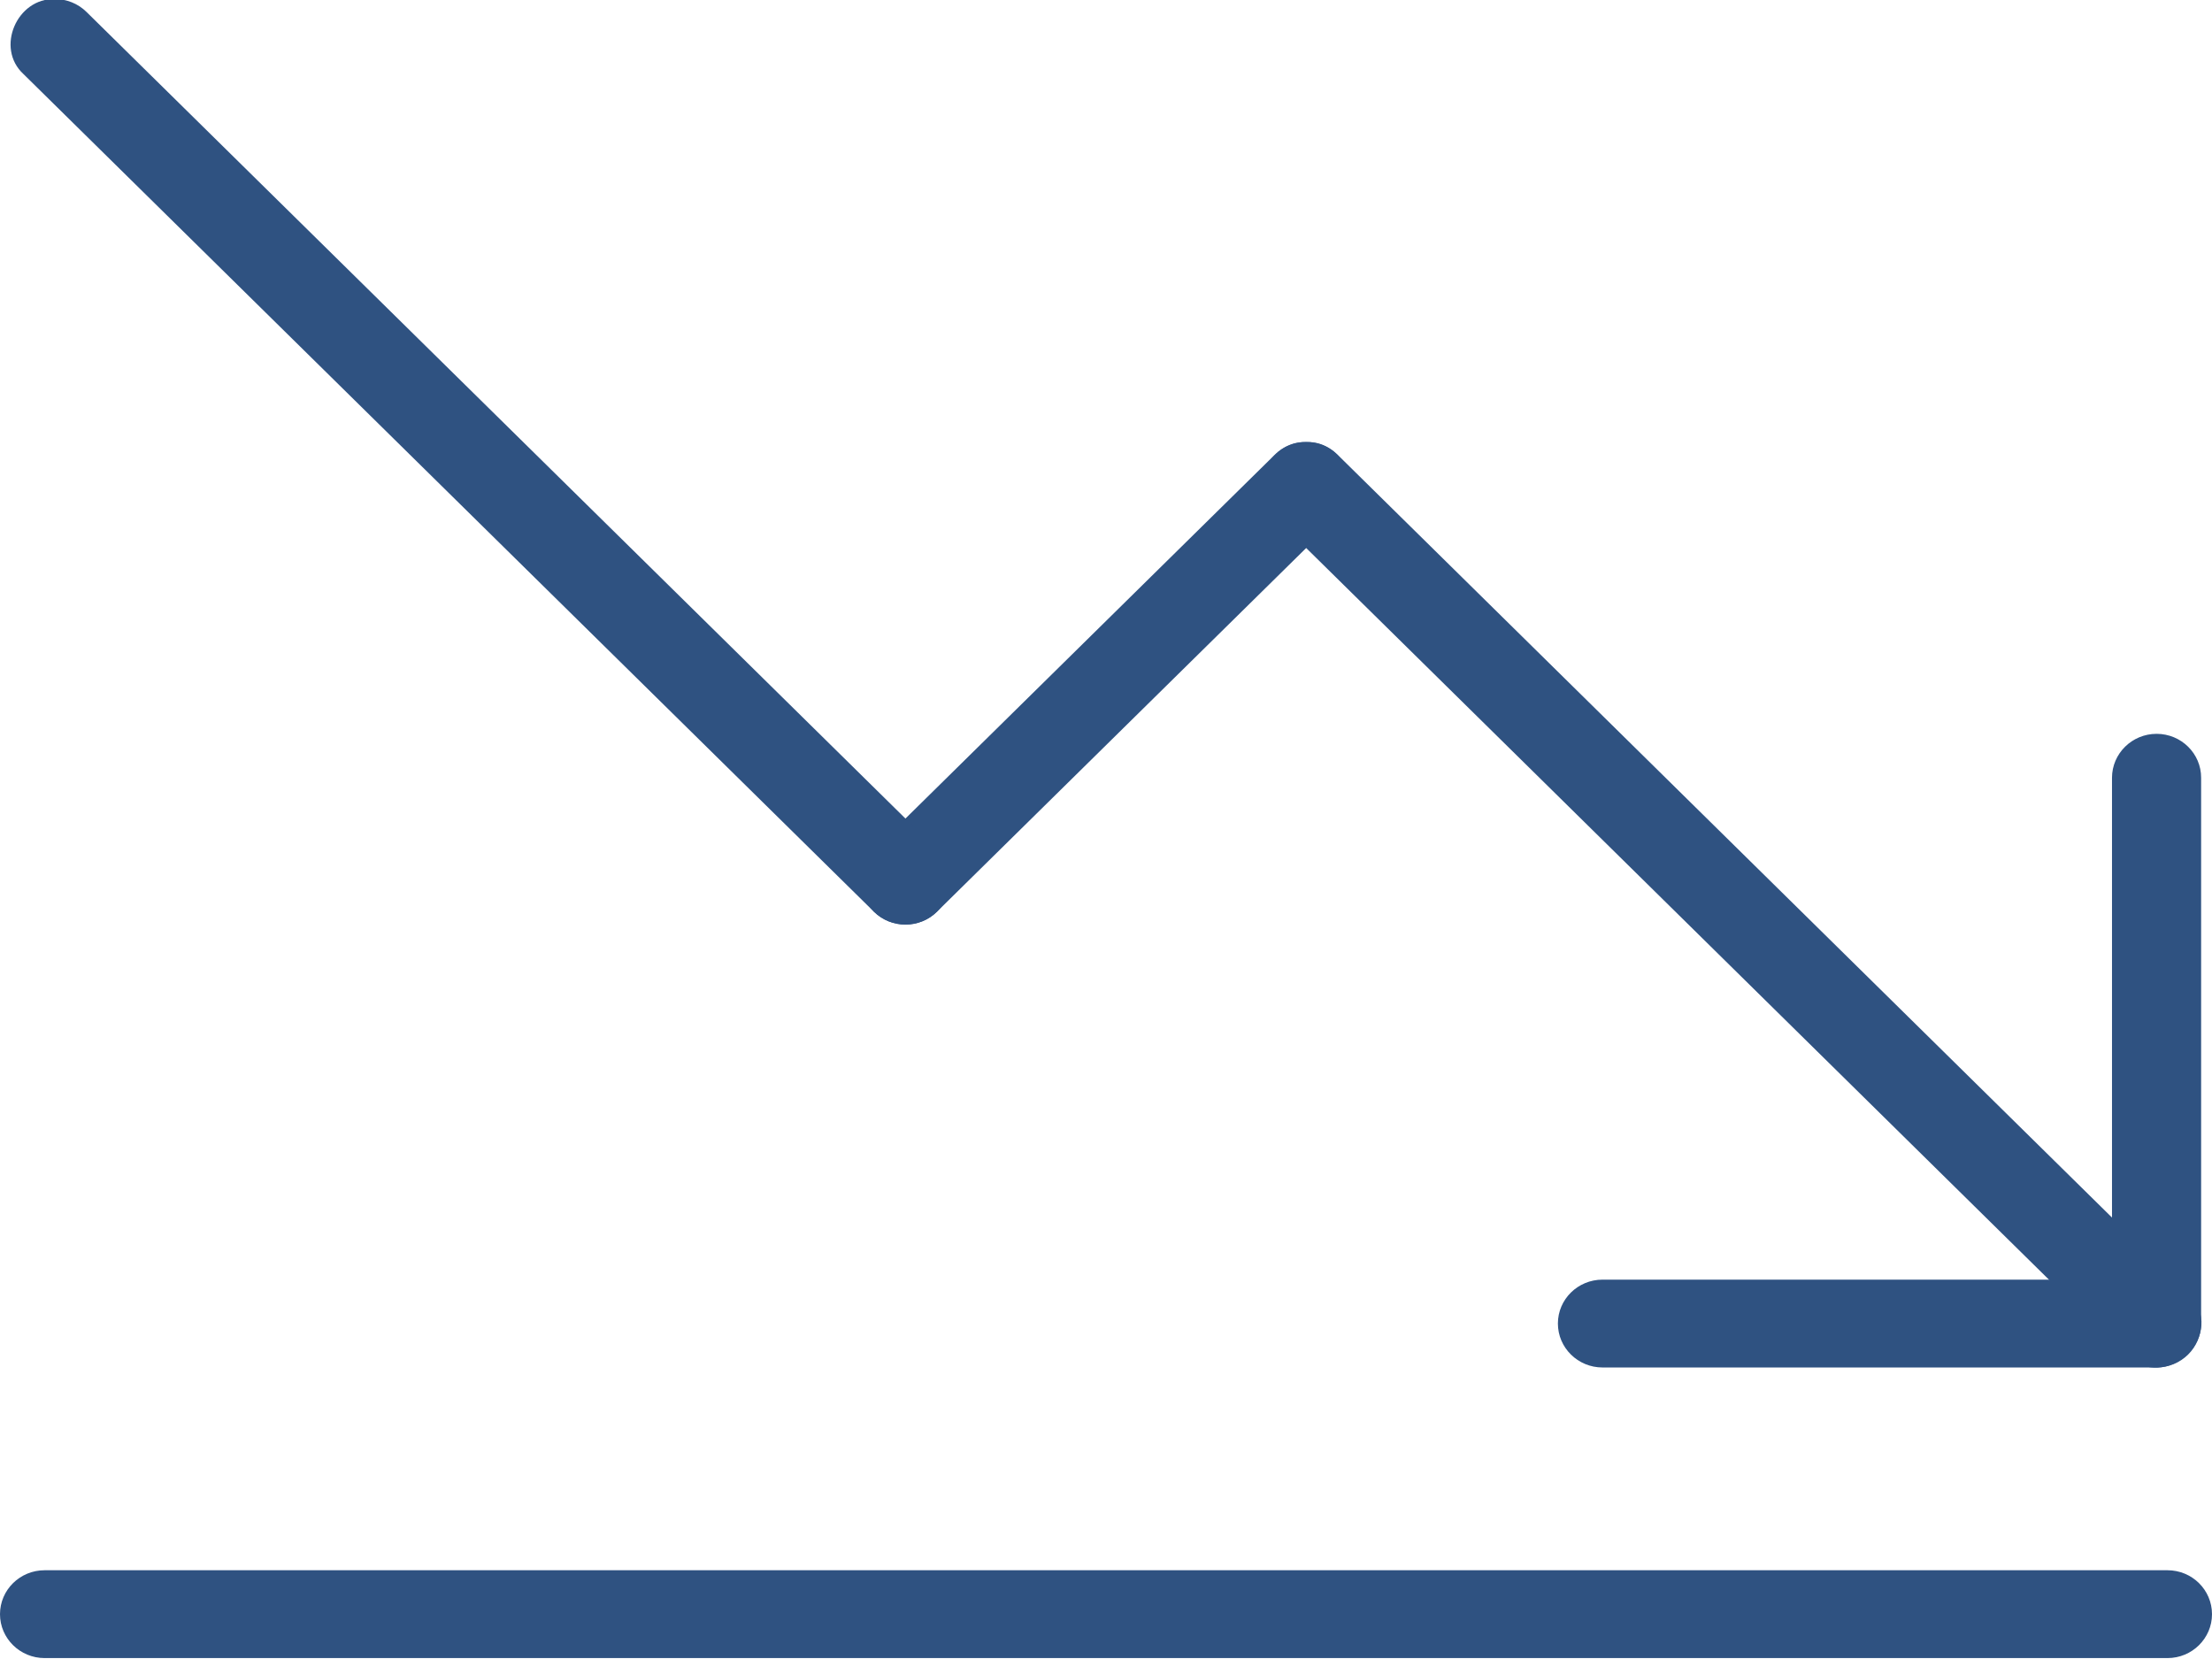 <svg xmlns="http://www.w3.org/2000/svg" fill="none" viewBox="0 0 24 18" height="18" width="24">
<path fill="#2F5281" d="M14.172 4.796C13.759 4.783 13.52 5.325 13.83 5.609L23.056 14.697C23.509 15.13 24.185 14.477 23.741 14.024L14.514 4.935C14.419 4.842 14.296 4.796 14.172 4.796Z"></path>
<path fill="#2F5281" d="M14.172 4.796C14.048 4.796 13.924 4.842 13.83 4.935L9.482 9.218C9.293 9.404 9.293 9.706 9.482 9.892C9.671 10.078 9.977 10.078 10.166 9.892L14.514 5.609C14.822 5.326 14.586 4.781 14.172 4.796Z"></path>
<path fill="#2F5281" d="M23.399 7.962C23.132 7.962 22.915 8.176 22.915 8.439V13.884H17.387C17.12 13.884 16.903 14.097 16.903 14.36C16.903 14.623 17.12 14.837 17.387 14.837H23.398C23.666 14.837 23.882 14.623 23.882 14.36V8.439C23.883 8.176 23.666 7.962 23.399 7.962Z"></path>
<path fill="#2F5281" d="M0.597 -0.01C0.184 -0.024 -0.053 0.521 0.255 0.804L9.482 9.892C9.671 10.078 9.977 10.078 10.166 9.892C10.355 9.706 10.355 9.404 10.166 9.218L0.939 0.13C0.845 0.037 0.721 -0.01 0.597 -0.01Z"></path>
<path fill="#2F5281" d="M23.517 17.99H0.484C0.217 17.99 0 17.776 0 17.514C0 17.25 0.217 17.037 0.484 17.037H23.517C23.784 17.037 24 17.25 24 17.514C24 17.776 23.784 17.99 23.517 17.99Z"></path>
</svg>
